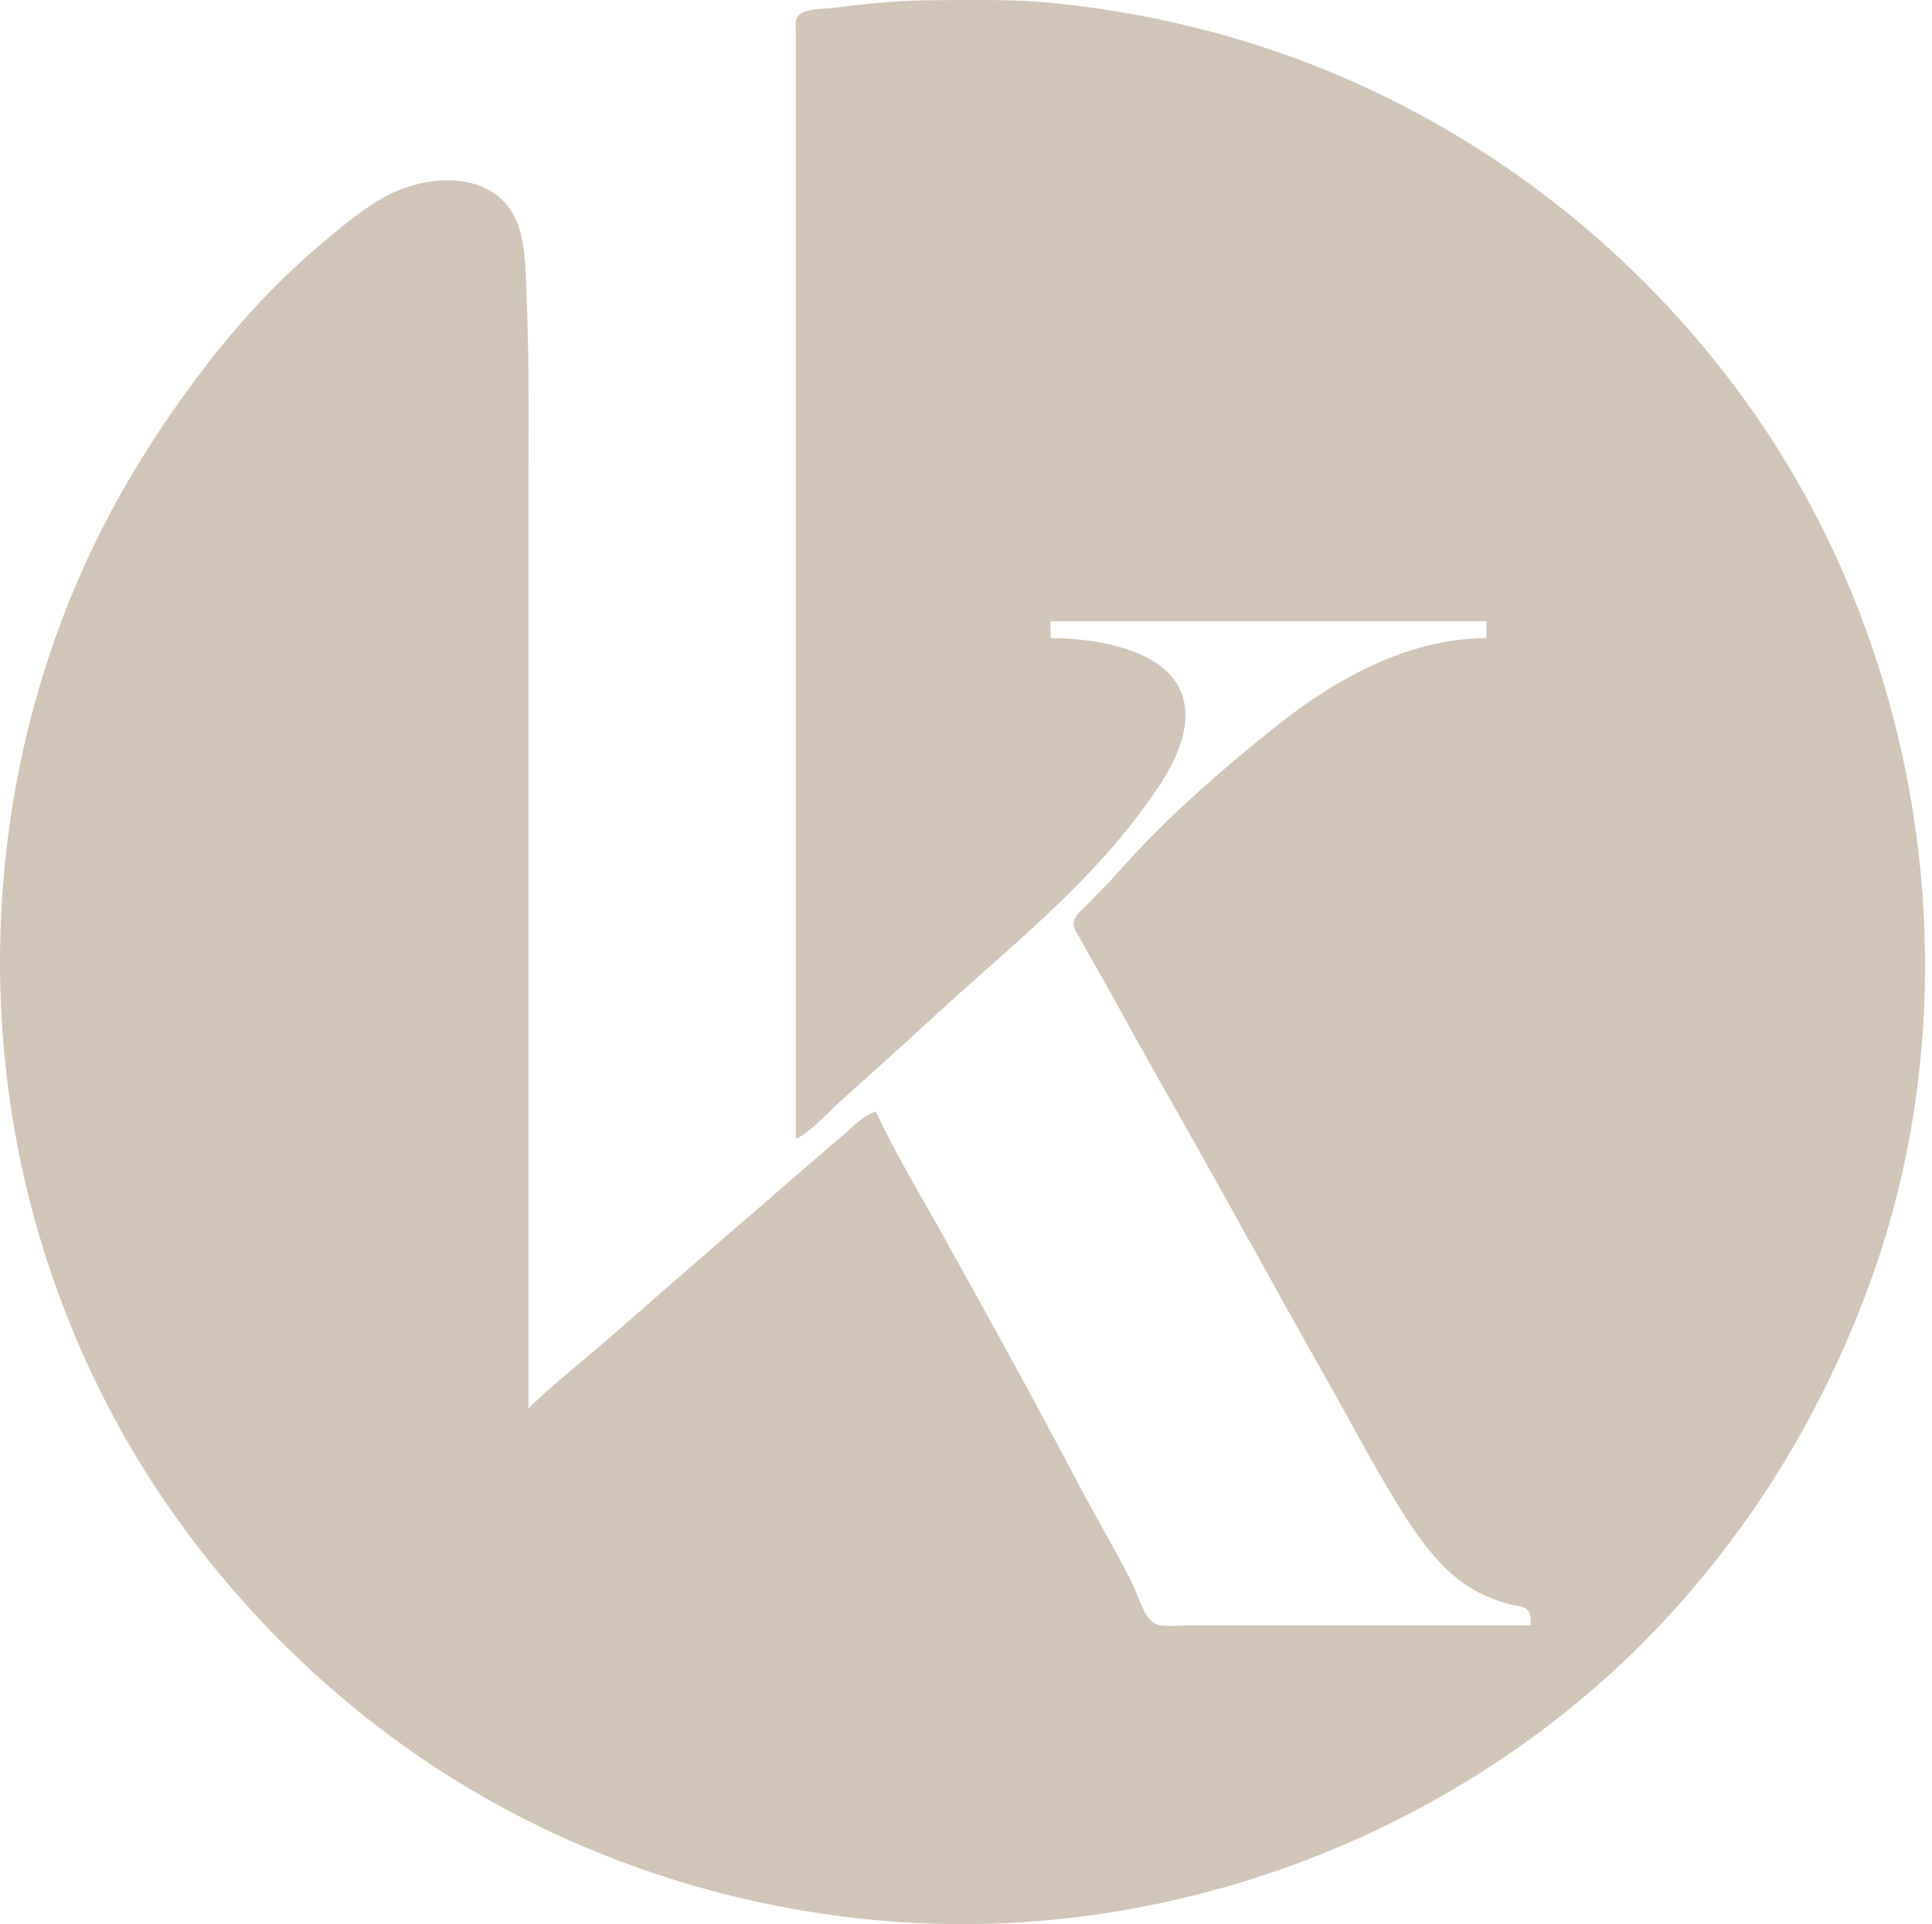 <svg width="255" height="254" viewBox="0 0 255 254" fill="none" xmlns="http://www.w3.org/2000/svg">
<path d="M105.039 150.362C107.252 149.214 109.034 147.07 110.876 145.407C114.676 141.974 118.52 138.589 122.27 135.102C131.994 126.061 142.759 117.776 150.69 107.009C153.426 103.296 156.973 98.294 156.402 93.392C155.514 85.774 144.804 84.272 138.667 84.221V81.998H196.194V84.221C185.799 84.308 176.314 89.596 168.403 95.894C161.139 101.677 153.787 108.098 147.639 115.069C146.279 116.611 144.84 118.055 143.391 119.515C142.791 120.119 141.853 120.837 141.723 121.738C141.622 122.438 142.118 123.107 142.44 123.683C143.164 124.982 143.881 126.283 144.62 127.574C147.411 132.453 150.051 137.422 152.84 142.303C160.425 155.574 167.701 169.02 175.233 182.32C178.327 187.784 181.227 193.379 184.54 198.717C187.125 202.881 190.182 207.388 194.527 209.868C196.006 210.712 197.607 211.334 199.251 211.774C199.97 211.966 201.032 211.946 201.585 212.501C202.107 213.025 202.022 213.881 202.03 214.557H166.18H156.453C155.264 214.557 153.404 214.9 152.344 214.271C150.925 213.431 150.159 210.434 149.436 208.999C147.163 204.485 144.556 200.135 142.208 195.659C136.581 184.931 130.687 174.296 124.81 163.701C121.711 158.113 118.302 152.536 115.6 146.749C113.852 147.238 112.517 148.814 111.153 149.966C107.978 152.649 104.855 155.394 101.704 158.107C94.447 164.355 87.243 170.666 80.028 176.961C76.606 179.946 72.971 182.733 69.745 185.933V66.991C69.745 57.45 69.895 47.887 69.478 38.368C69.293 34.15 69.431 28.991 65.843 25.995C61.839 22.653 55.362 23.569 51.125 25.801C48.181 27.352 45.61 29.51 43.065 31.63C37.341 36.398 32.095 41.92 27.536 47.816C20.566 56.829 14.592 66.499 10.113 76.996C-0.406 101.646 -2.751 129.558 3.227 155.642C6.892 171.633 13.743 187.032 23.295 200.384C33.963 215.297 47.71 227.963 63.631 237.102C80.4 246.729 99.381 252.396 118.657 253.716C156.684 256.32 195.294 240.891 220.881 212.611C232.539 199.726 241.318 184.774 247.138 168.425C260.532 130.792 254.184 86.819 231.289 54.208C217.726 34.89 198.962 19.571 177.296 10.222C164.961 4.899 151.758 1.615 138.389 0.343C133.594 -0.114 128.755 0.018 123.937 0.018C119.374 0.018 114.842 0.389 110.32 1.011C109.001 1.193 106.54 1.051 105.485 1.96C104.841 2.514 105.04 3.711 105.039 4.464V11.133V38.646V150.362Z" fill="#D1C5B7"/>
</svg>
